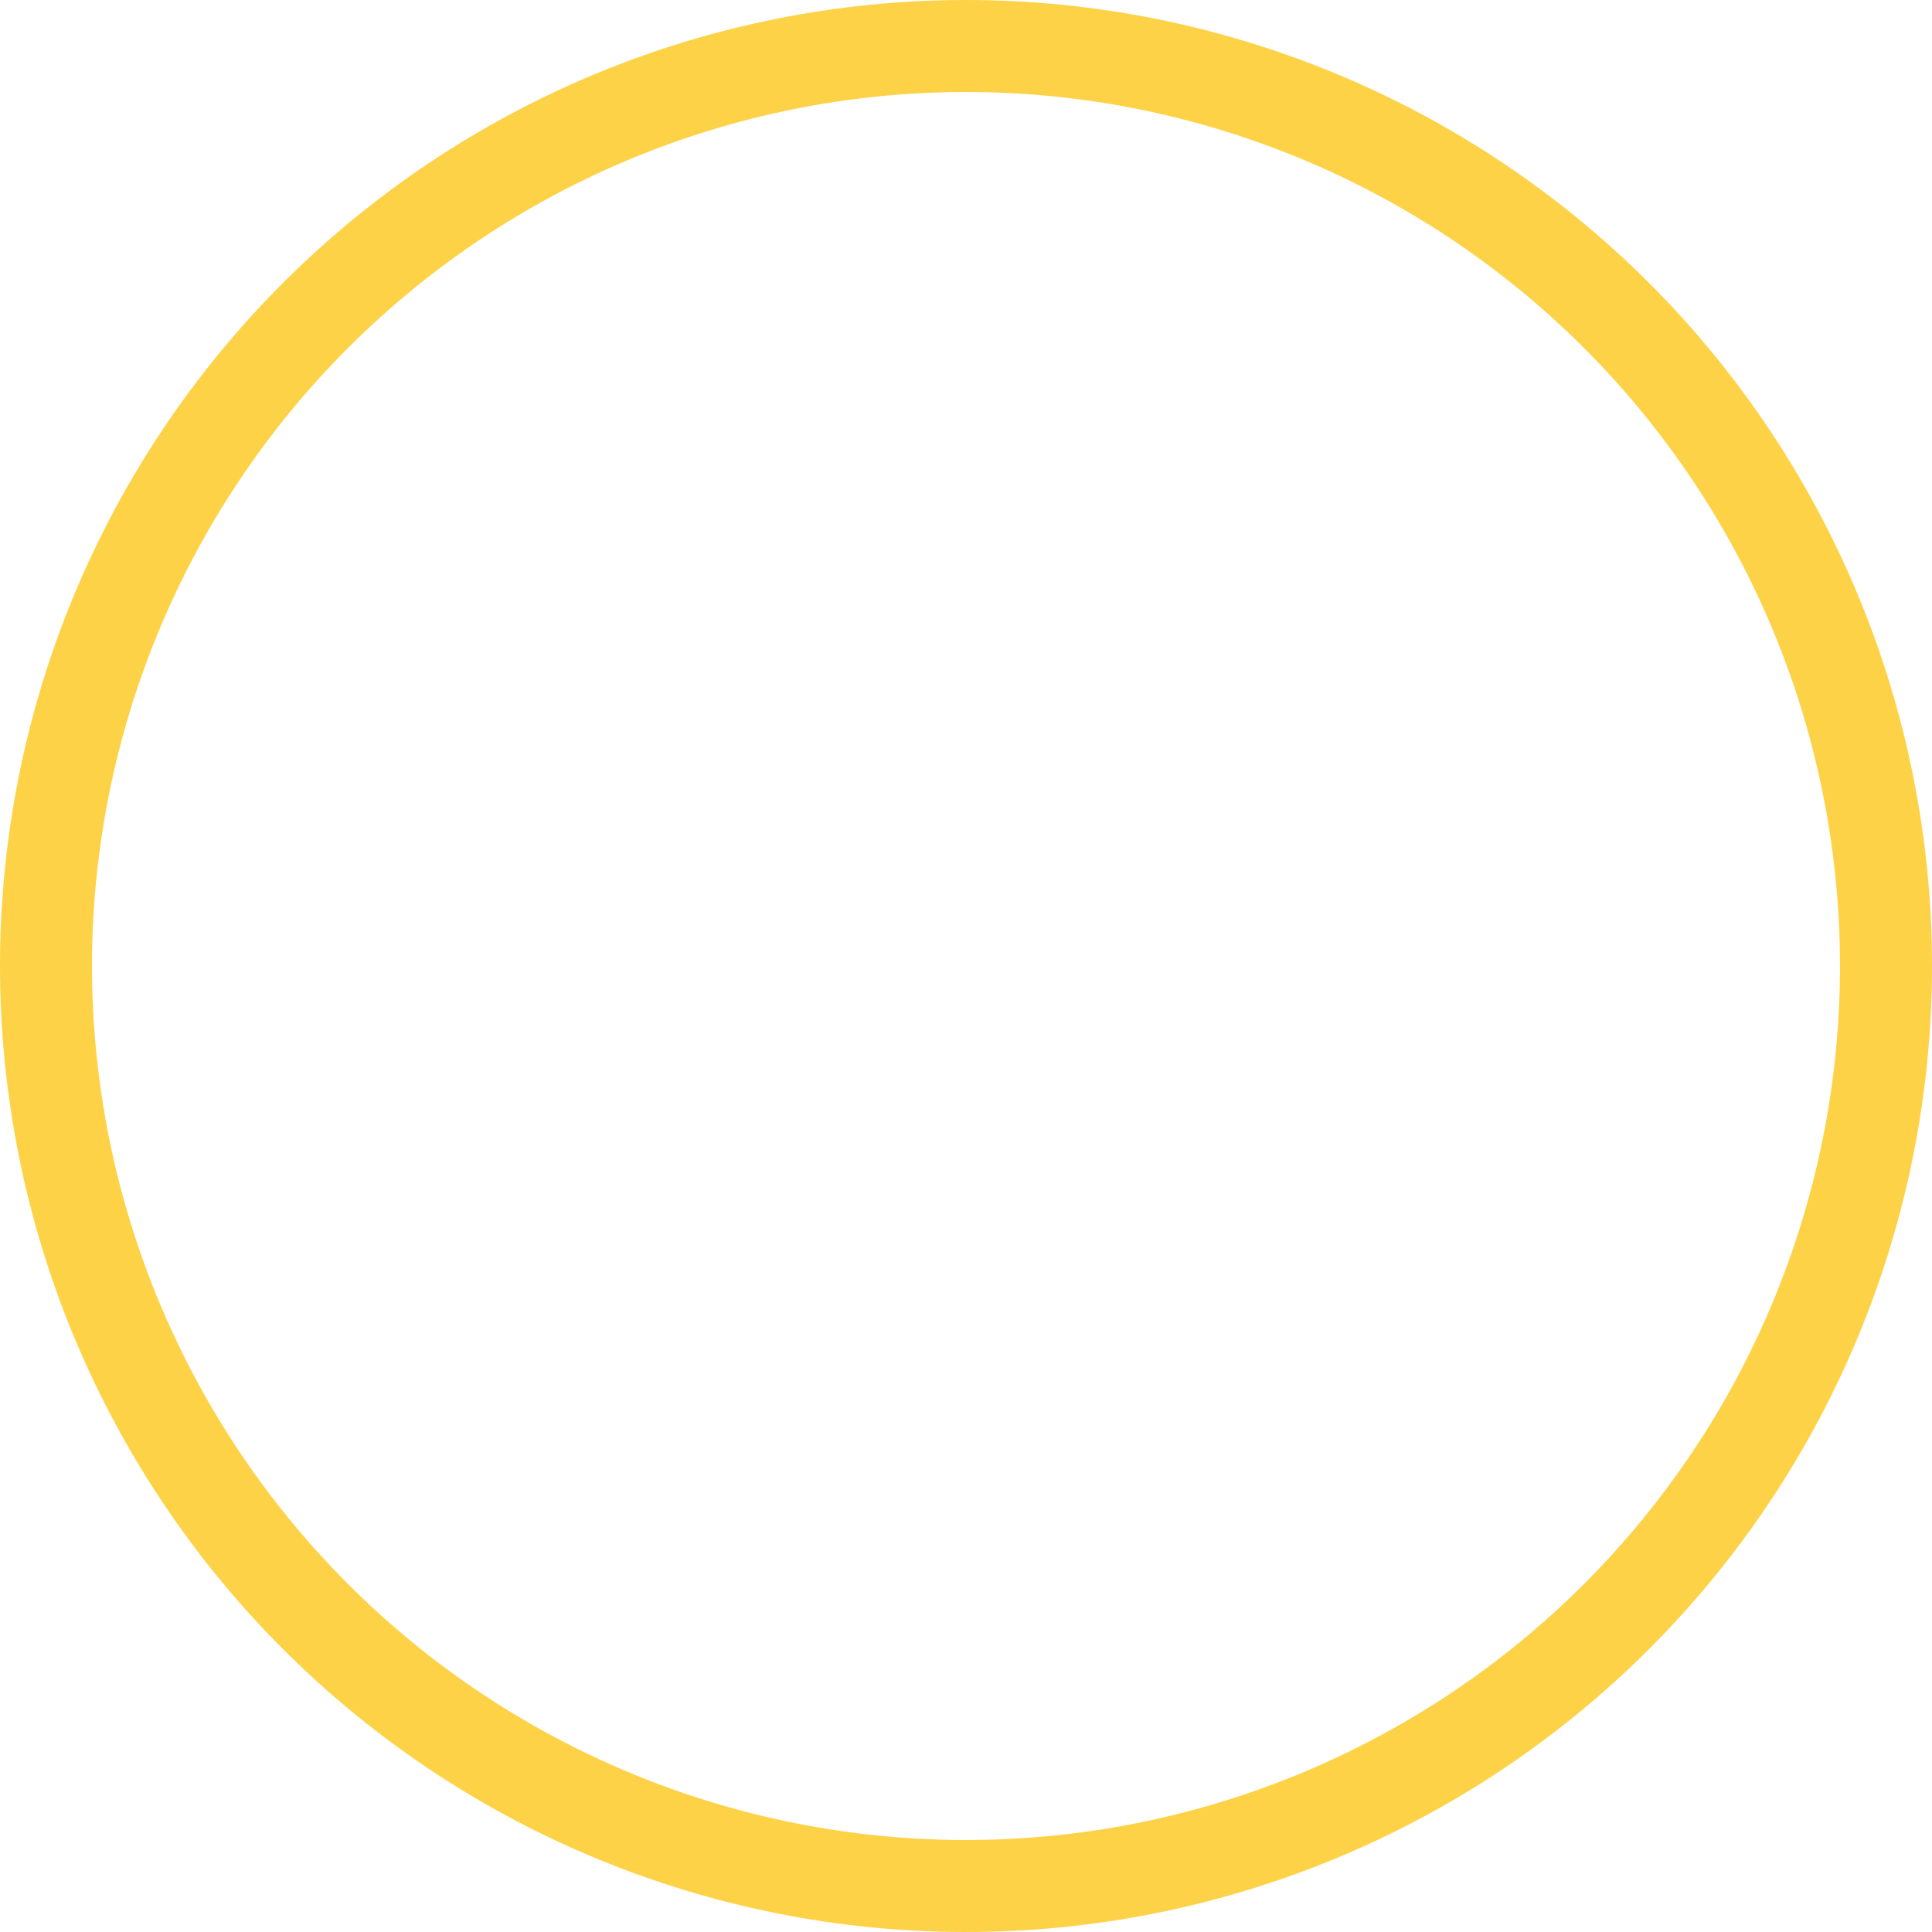 <svg width="126" height="126" viewBox="0 0 126 126" fill="none" xmlns="http://www.w3.org/2000/svg">
<path d="M20.574 105.426C9.321 94.174 3 78.913 3 63C3 47.087 9.321 31.826 20.574 20.574C31.826 9.321 47.087 3 63 3C78.913 3 94.174 9.321 105.426 20.574C116.679 31.826 123 47.087 123 63C123 78.913 116.679 94.174 105.426 105.426C94.174 116.679 78.913 123 63 123C47.087 123 31.826 116.679 20.574 105.426L20.574 105.426Z" stroke="#FED247" stroke-width="6"/>
</svg>
